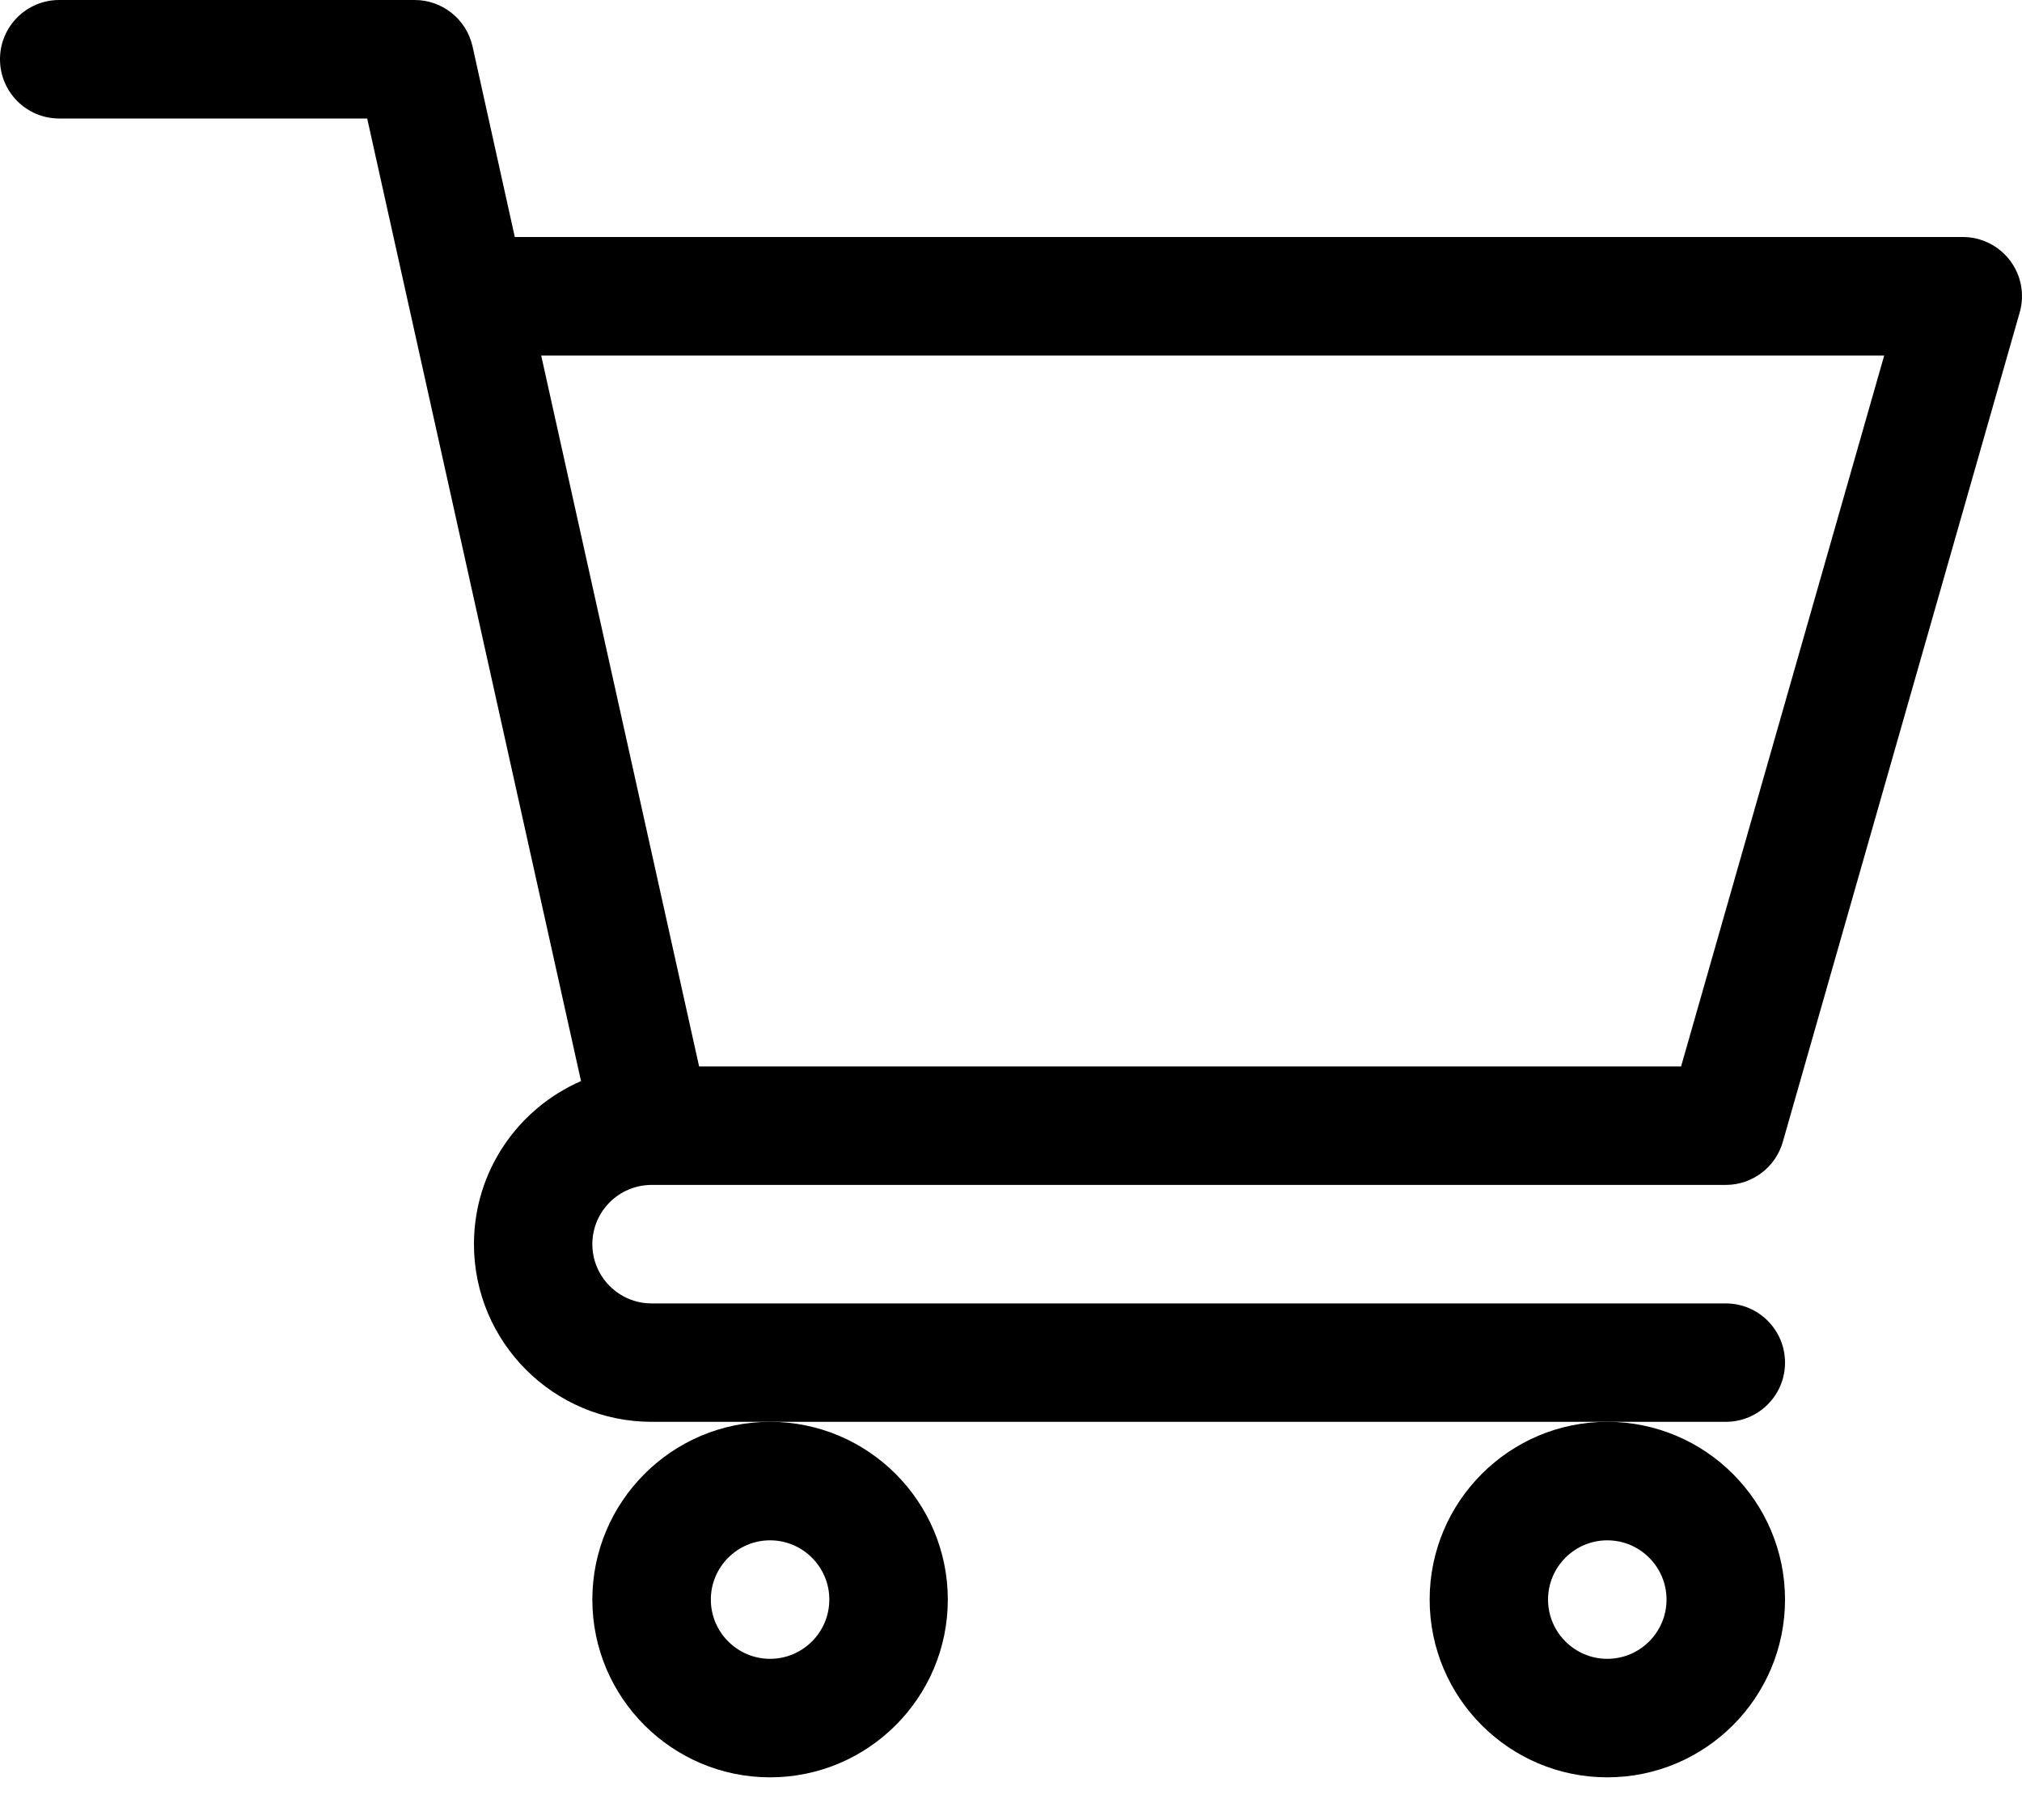 <?xml version="1.0" encoding="UTF-8"?>
<svg width="20px" height="18px" viewBox="0 0 20 18" version="1.1" xmlns="http://www.w3.org/2000/svg" xmlns:xlink="http://www.w3.org/1999/xlink">
    <!-- Generator: Sketch 63.1 (92452) - https://sketch.com -->
    <title>shopping-cart (1)</title>
    <desc>Created with Sketch.</desc>
    <g id="Desktop" stroke="none" stroke-width="1" fill="none" fill-rule="evenodd">
        <g id="Option3" transform="translate(-1116, -7)" fill="#000000" fill-rule="nonzero">
            <g id="shopping-cart-(1)" transform="translate(1116, 7)">
                <path d="M6.444,11.719 L6.445,11.719 C6.445,11.719 6.446,11.719 6.447,11.719 L17.07,11.719 C17.332,11.719 17.562,11.545 17.634,11.294 L19.977,3.091 C20.028,2.914 19.993,2.724 19.882,2.577 C19.771,2.43 19.598,2.344 19.414,2.344 L5.092,2.344 L4.674,0.459 C4.614,0.191 4.376,-1.11022302e-15 4.102,-1.11022302e-15 L0.586,-1.11022302e-15 C0.262,-1.11022302e-15 0,0.262 0,0.586 C0,0.91 0.262,1.172 0.586,1.172 L3.632,1.172 C3.706,1.506 5.636,10.192 5.747,10.692 C5.124,10.963 4.688,11.583 4.688,12.305 C4.688,13.274 5.476,14.062 6.445,14.062 L17.07,14.062 C17.394,14.062 17.656,13.8 17.656,13.477 C17.656,13.153 17.394,12.891 17.07,12.891 L6.445,12.891 C6.122,12.891 5.859,12.628 5.859,12.305 C5.859,11.982 6.121,11.72 6.444,11.719 L6.444,11.719 Z M18.637,3.516 L16.628,10.547 L6.915,10.547 L5.353,3.516 L18.637,3.516 Z" id="Shape"></path>
                <path d="M5.859,15.82 C5.859,16.79 6.648,17.578 7.617,17.578 C8.586,17.578 9.375,16.79 9.375,15.82 C9.375,14.851 8.586,14.062 7.617,14.062 C6.648,14.062 5.859,14.851 5.859,15.82 Z M7.617,15.234 C7.94,15.234 8.203,15.497 8.203,15.82 C8.203,16.143 7.94,16.406 7.617,16.406 C7.294,16.406 7.031,16.143 7.031,15.82 C7.031,15.497 7.294,15.234 7.617,15.234 Z" id="Shape"></path>
                <path d="M14.141,15.82 C14.141,16.79 14.929,17.578 15.898,17.578 C16.868,17.578 17.656,16.79 17.656,15.82 C17.656,14.851 16.868,14.062 15.898,14.062 C14.929,14.062 14.141,14.851 14.141,15.82 Z M15.898,15.234 C16.221,15.234 16.484,15.497 16.484,15.82 C16.484,16.143 16.221,16.406 15.898,16.406 C15.575,16.406 15.312,16.143 15.312,15.82 C15.312,15.497 15.575,15.234 15.898,15.234 Z" id="Shape"></path>
            </g>
        </g>
    </g>
</svg>